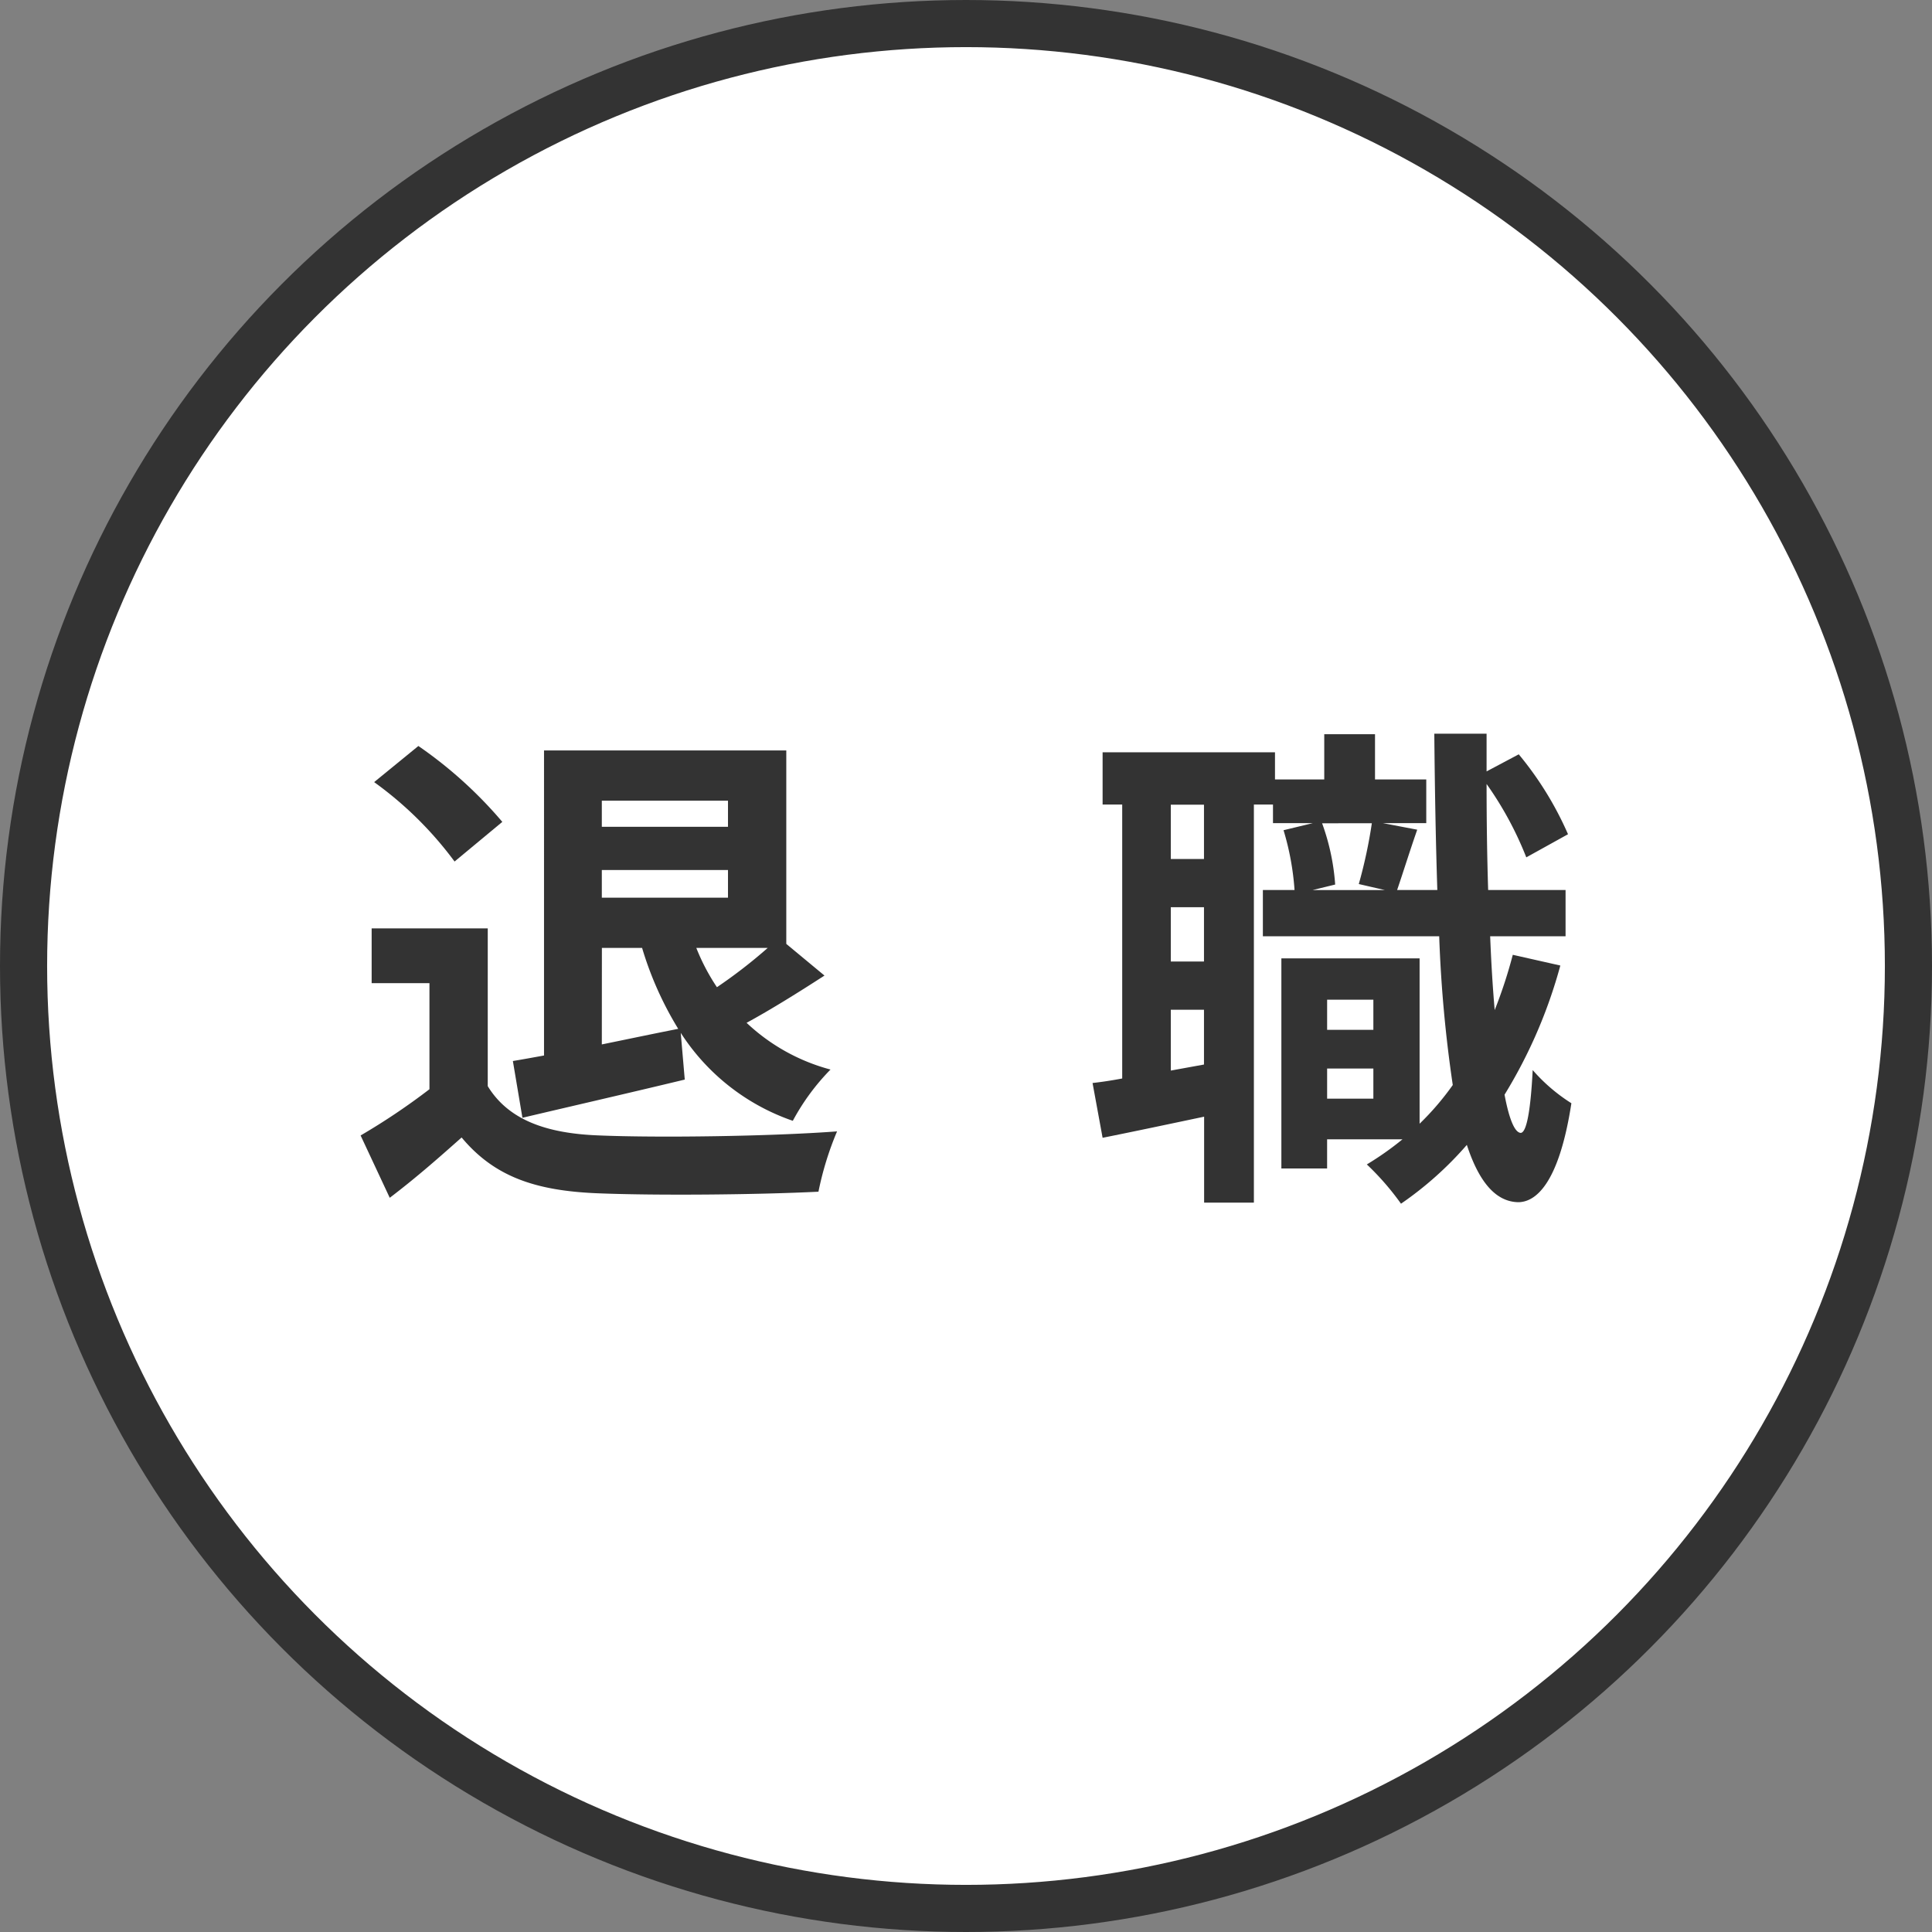 <svg xmlns="http://www.w3.org/2000/svg" width="123" height="123"><rect width="100%" height="100%" fill="#808080" stroke="none"/><g data-name="Group 167" transform="translate(1.5 1.5)"><circle data-name="Ellipse 10" cx="60" cy="60" r="60" fill="#fff" stroke="#333" stroke-linecap="round" stroke-miterlimit="10" stroke-width="3"/><g data-name="Group 166" fill="#333"><path data-name="Path 725" d="M29.552 67.649c1.312 2.144 3.712 3.008 7.039 3.136 3.744.16 10.944.064 15.2-.256a19.94 19.94 0 00-1.184 3.84c-3.839.192-10.271.256-14.079.1-3.935-.16-6.559-1.056-8.639-3.552-1.408 1.248-2.816 2.5-4.576 3.84l-1.855-3.968a42.128 42.128 0 004.383-2.944v-6.752h-3.68v-3.488h7.392zm-2.112-14.3a23.263 23.263 0 00-5.12-5.056l2.816-2.3a27.335 27.335 0 015.344 4.832zm3.712 12.7c.608-.1 1.28-.223 1.983-.351V46.275h15.424v12.318l2.431 2.016c-1.632 1.056-3.423 2.175-4.959 3.008a12.441 12.441 0 005.343 2.975 14.329 14.329 0 00-2.4 3.264 13.845 13.845 0 01-7.135-5.6l.256 2.975c-3.584.864-7.36 1.728-10.335 2.432zm5.663-16.575v1.665h8.032v-1.665zm8.032 6.176v-1.76h-8.032v1.76zm-8.032 9.343c1.568-.319 3.232-.671 4.864-.992a21.676 21.676 0 01-2.3-5.151h-2.56zm6.016-6.143a13.219 13.219 0 001.312 2.5 32 32 0 003.232-2.5z"/><path data-name="Path 726" d="M97.838 59.97a31.46 31.46 0 01-3.552 8.223c.288 1.536.64 2.4 1.024 2.432.384 0 .64-1.472.768-4a11.138 11.138 0 002.464 2.112c-.8 5.184-2.3 6.3-3.392 6.3-1.44-.032-2.5-1.312-3.264-3.648a22.119 22.119 0 01-4.192 3.744 17.149 17.149 0 00-2.175-2.5 19.319 19.319 0 002.271-1.6h-4.8v1.856h-2.912V59.514h8.8v10.527a17.486 17.486 0 002.112-2.464 84.661 84.661 0 01-.864-9.471H78.9v-2.944h2.016a17.166 17.166 0 00-.7-3.807l1.856-.449h-2.528v-1.184h-1.216v25.343H75.16v-5.472c-2.272.48-4.543.96-6.463 1.344l-.64-3.488c.576-.064 1.216-.16 1.888-.288V49.722h-1.248v-3.327h10.975v1.728h3.136v-2.88h3.232v2.88h3.263v2.783h-2.752l2.176.416c-.48 1.376-.928 2.816-1.28 3.84h2.56c-.1-3.072-.16-6.4-.192-9.951h3.328v2.4l2.048-1.087a21.31 21.31 0 013.136 5.087l-2.656 1.472a21.952 21.952 0 00-2.528-4.671c0 2.367.032 4.607.1 6.751h4.928v2.944h-4.8q.1 2.544.288 4.7a30.237 30.237 0 001.152-3.52zM75.151 49.73h-2.112v3.456h2.112zm0 6.528h-2.112v3.456h2.112zm0 10.015v-3.488h-2.112v3.872zm7.52-15.359a14.263 14.263 0 01.832 3.9l-1.44.352h4.607l-1.663-.384a30.979 30.979 0 00.831-3.872zm.32 11.232v1.919h2.944v-1.919zm2.944 6.3v-1.92h-2.944v1.92z"/></g></g></svg>